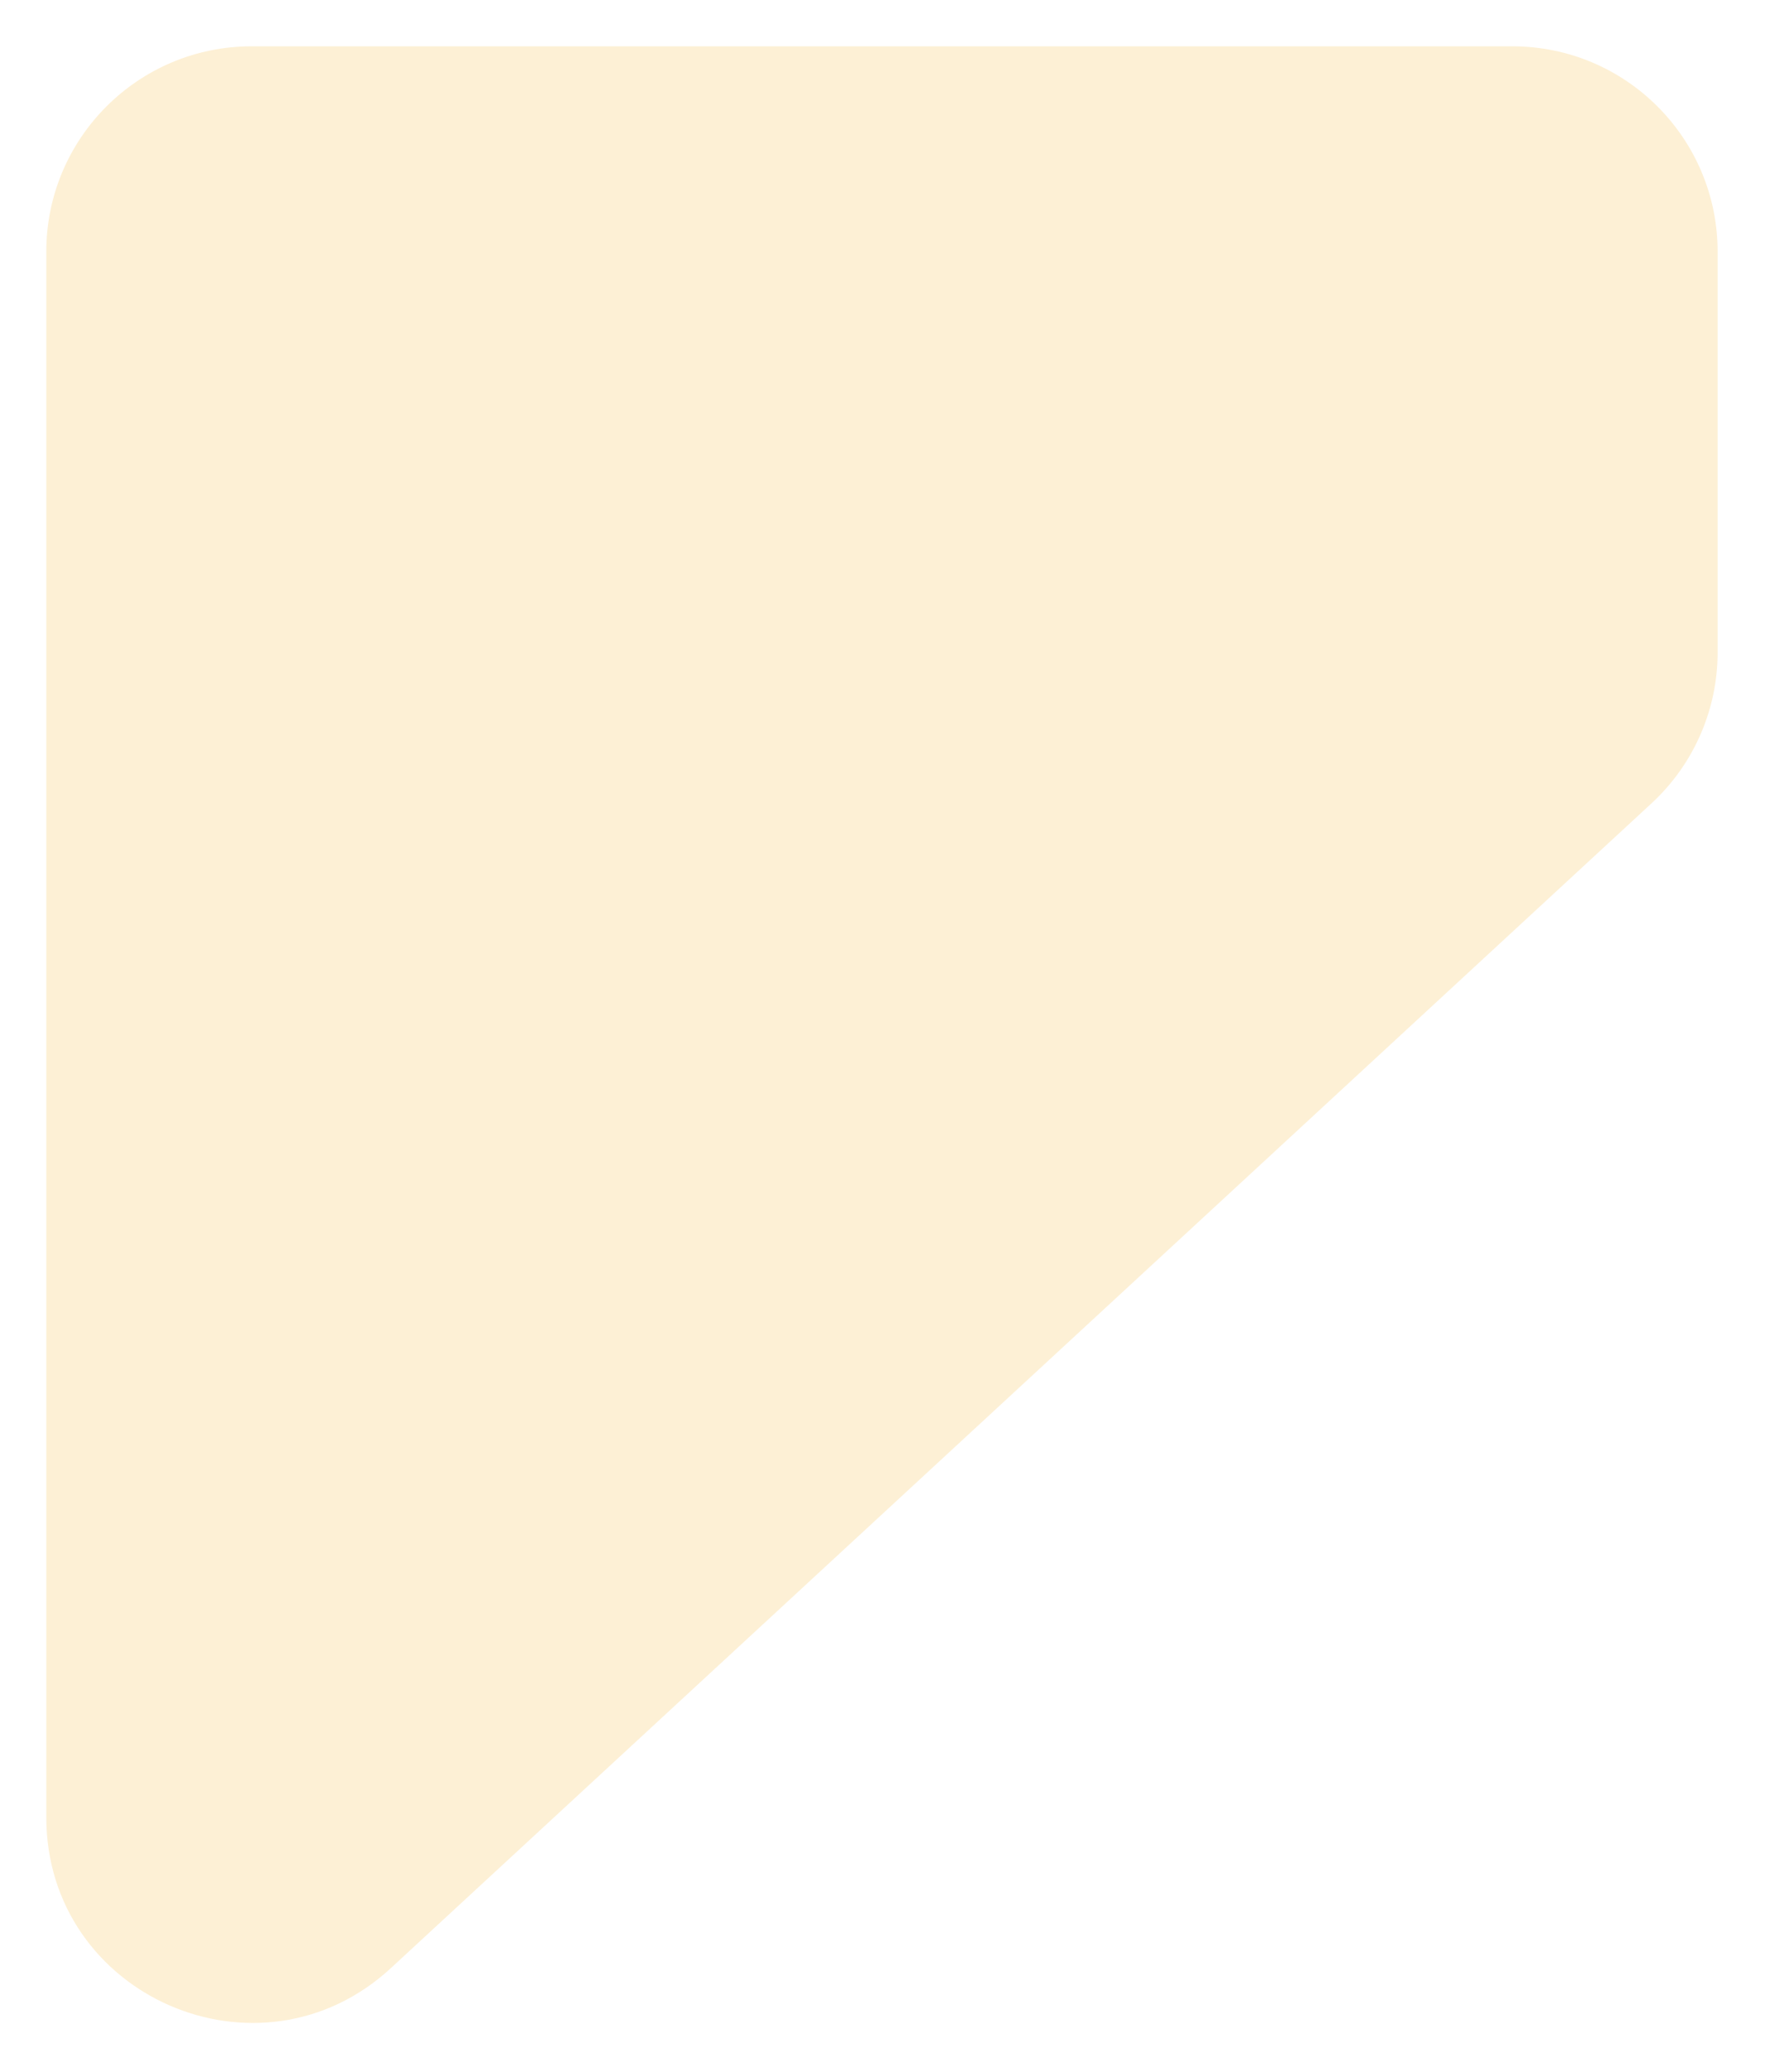 <svg width="305" height="358" viewBox="0 0 305 358" fill="none" xmlns="http://www.w3.org/2000/svg">
<g filter="url(#filter0_dd_1600_2890)">
<path d="M8 313.924L8 43.482C8 23.886 23.886 8 43.482 8L261.331 8C280.927 8 296.812 23.886 296.812 43.482L296.812 112.702C296.812 122.601 292.677 132.049 285.406 138.766L255.553 166.34L173.036 242.56L67.557 339.989C44.831 360.98 8 344.861 8 313.924Z" fill="#FDF0D5"/>
</g>
<defs>
<filter id="filter0_dd_1600_2890" x="0" y="0" width="304.812" height="357.476" filterUnits="userSpaceOnUse" color-interpolation-filters="sRGB">
<feFlood flood-opacity="0" result="BackgroundImageFix"/>
<feColorMatrix in="SourceAlpha" type="matrix" values="0 0 0 0 0 0 0 0 0 0 0 0 0 0 0 0 0 0 127 0" result="hardAlpha"/>
<feOffset dx="-2" dy="-2"/>
<feGaussianBlur stdDeviation="3"/>
<feComposite in2="hardAlpha" operator="out"/>
<feColorMatrix type="matrix" values="0 0 0 0 0.173 0 0 0 0 0.094 0 0 0 0 0.009 0 0 0 0.2 0"/>
<feBlend mode="normal" in2="BackgroundImageFix" result="effect1_dropShadow_1600_2890"/>
<feColorMatrix in="SourceAlpha" type="matrix" values="0 0 0 0 0 0 0 0 0 0 0 0 0 0 0 0 0 0 127 0" result="hardAlpha"/>
<feOffset dx="2" dy="2"/>
<feGaussianBlur stdDeviation="3"/>
<feComposite in2="hardAlpha" operator="out"/>
<feColorMatrix type="matrix" values="0 0 0 0 0.173 0 0 0 0 0.094 0 0 0 0 0.008 0 0 0 0.2 0"/>
<feBlend mode="normal" in2="effect1_dropShadow_1600_2890" result="effect2_dropShadow_1600_2890"/>
<feBlend mode="normal" in="SourceGraphic" in2="effect2_dropShadow_1600_2890" result="shape"/>
</filter>
</defs>
</svg>

